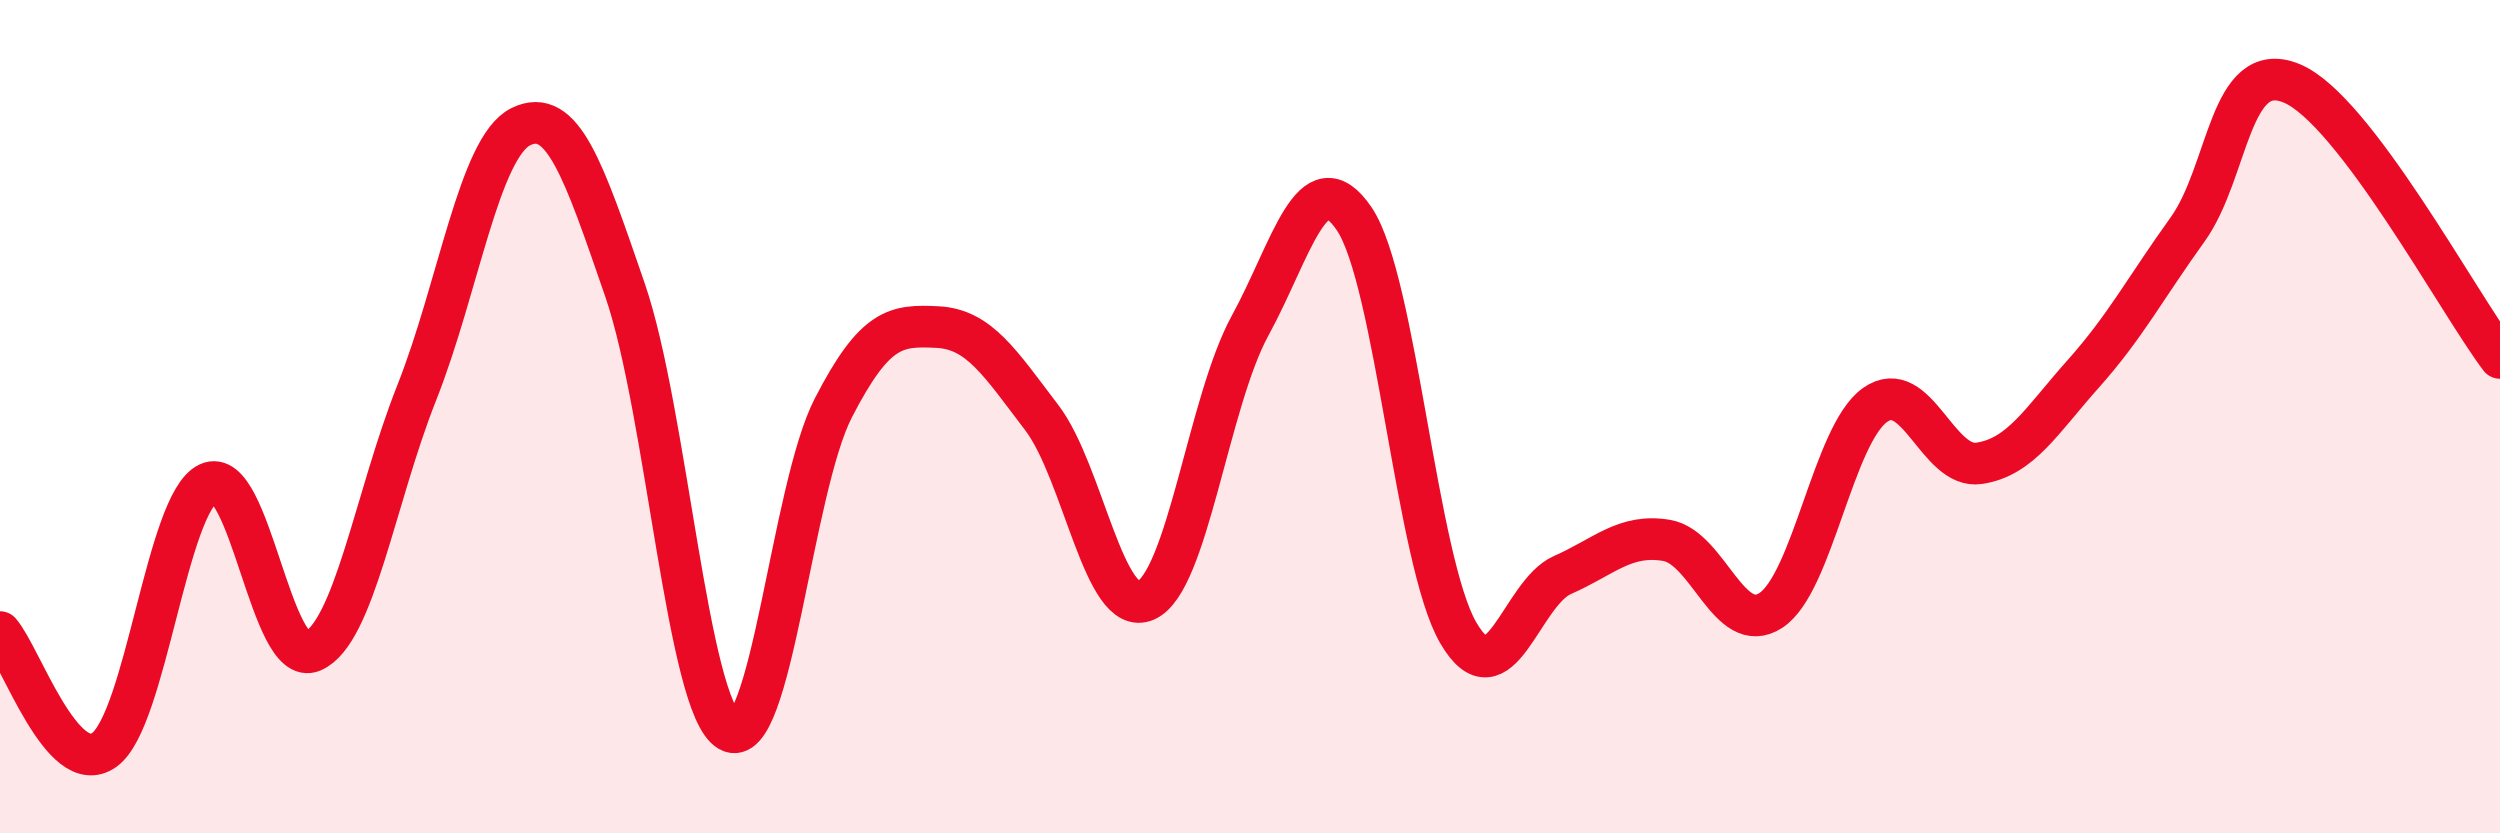 
    <svg width="60" height="20" viewBox="0 0 60 20" xmlns="http://www.w3.org/2000/svg">
      <path
        d="M 0,15.17 C 0.5,15.74 1.5,18.71 2.5,18 C 3.5,17.29 4,12.07 5,11.6 C 6,11.13 6.5,16.06 7.5,15.63 C 8.5,15.2 9,11.95 10,9.43 C 11,6.91 11.5,3.53 12.5,3.04 C 13.5,2.55 14,4.06 15,6.96 C 16,9.86 16.5,16.97 17.5,17.54 C 18.5,18.11 19,11.73 20,9.79 C 21,7.85 21.5,7.8 22.5,7.85 C 23.5,7.9 24,8.71 25,10.02 C 26,11.33 26.5,14.85 27.5,14.41 C 28.5,13.97 29,9.65 30,7.82 C 31,5.99 31.5,3.78 32.5,5.25 C 33.5,6.72 34,13.48 35,15.19 C 36,16.9 36.5,14.24 37.5,13.8 C 38.5,13.36 39,12.8 40,12.97 C 41,13.14 41.5,15.3 42.5,14.65 C 43.5,14 44,10.43 45,9.72 C 46,9.01 46.5,11.27 47.5,11.12 C 48.5,10.97 49,10.09 50,8.97 C 51,7.85 51.5,6.9 52.5,5.51 C 53.5,4.12 53.5,1.38 55,2 C 56.5,2.62 59,7.27 60,8.59L60 20L0 20Z"
        fill="#EB0A25"
        opacity="0.1"
        stroke-linecap="round"
        stroke-linejoin="round"
      />
      <path
        d="M 0,15.17 C 0.5,15.74 1.5,18.71 2.5,18 C 3.5,17.29 4,12.07 5,11.6 C 6,11.13 6.5,16.06 7.5,15.63 C 8.5,15.2 9,11.95 10,9.43 C 11,6.91 11.5,3.53 12.5,3.04 C 13.5,2.55 14,4.06 15,6.96 C 16,9.86 16.5,16.97 17.5,17.54 C 18.5,18.11 19,11.73 20,9.79 C 21,7.85 21.5,7.8 22.5,7.85 C 23.5,7.9 24,8.71 25,10.02 C 26,11.33 26.5,14.85 27.5,14.41 C 28.5,13.97 29,9.65 30,7.82 C 31,5.99 31.5,3.78 32.5,5.25 C 33.5,6.72 34,13.48 35,15.19 C 36,16.9 36.5,14.24 37.5,13.8 C 38.5,13.36 39,12.8 40,12.97 C 41,13.14 41.5,15.3 42.5,14.65 C 43.5,14 44,10.43 45,9.72 C 46,9.01 46.5,11.27 47.5,11.12 C 48.5,10.97 49,10.09 50,8.97 C 51,7.85 51.5,6.9 52.5,5.51 C 53.5,4.12 53.5,1.38 55,2 C 56.5,2.62 59,7.27 60,8.59"
        stroke="#EB0A25"
        stroke-width="1"
        fill="none"
        stroke-linecap="round"
        stroke-linejoin="round"
      />
    </svg>
  